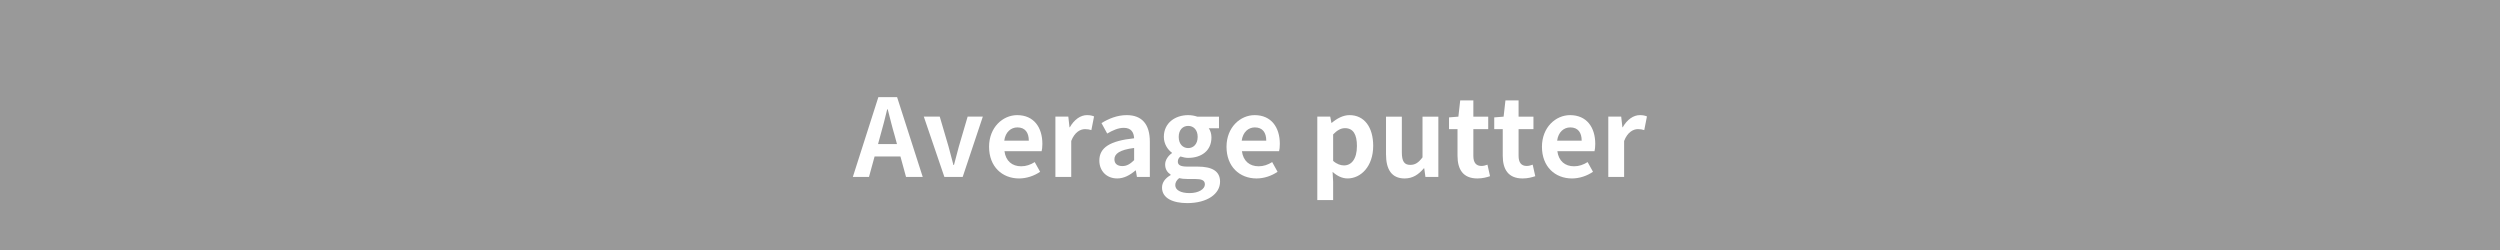 <?xml version="1.0" encoding="UTF-8"?>
<svg id="_レイヤー_2" data-name="レイヤー 2" xmlns="http://www.w3.org/2000/svg" viewBox="0 0 650 65">
  <defs>
    <style>
      .cls-1 {
        fill: #fff;
      }

      .cls-2 {
        fill: #999;
      }
    </style>
  </defs>
  <g id="_レイヤー_2-2" data-name="レイヤー 2">
    <g>
      <rect class="cls-2" width="650" height="65"/>
      <g>
        <path class="cls-1" d="m228.373,25.257h4.872l6.664,20.748h-4.34l-1.456-5.32h-6.72l-1.456,5.32h-4.2l6.636-20.748Zm-.084,12.208h4.928l-.616-2.268c-.644-2.156-1.204-4.536-1.792-6.776h-.14c-.532,2.268-1.148,4.62-1.764,6.776l-.616,2.268Z"/>
        <path class="cls-1" d="m240.189,30.325h4.144l2.296,7.812c.42,1.54.84,3.164,1.26,4.76h.14c.42-1.596.84-3.22,1.26-4.76l2.296-7.812h3.948l-5.236,15.68h-4.76l-5.348-15.68Z"/>
        <path class="cls-1" d="m257.157,38.165c0-5.068,3.584-8.232,7.308-8.232,4.312,0,6.552,3.164,6.552,7.477,0,.784-.084,1.54-.196,1.903h-9.66c.336,2.576,2.016,3.92,4.34,3.92,1.288,0,2.408-.392,3.528-1.092l1.4,2.521c-1.54,1.063-3.528,1.735-5.46,1.735-4.396,0-7.812-3.052-7.812-8.231Zm10.332-1.596c0-2.101-.952-3.444-2.968-3.444-1.652,0-3.108,1.176-3.416,3.444h6.384Z"/>
        <path class="cls-1" d="m274.404,30.325h3.36l.308,2.771h.084c1.148-2.044,2.828-3.164,4.452-3.164.868,0,1.372.141,1.848.336l-.7,3.557c-.56-.168-1.008-.252-1.652-.252-1.232,0-2.716.812-3.584,3.08v9.352h-4.116v-15.68Z"/>
        <path class="cls-1" d="m285.828,41.749c0-3.36,2.716-5.124,9.044-5.796-.084-1.54-.756-2.716-2.688-2.716-1.456,0-2.856.644-4.312,1.483l-1.484-2.716c1.848-1.147,4.088-2.072,6.552-2.072,3.976,0,6.02,2.38,6.02,6.916v9.156h-3.36l-.28-1.68h-.112c-1.372,1.176-2.94,2.071-4.732,2.071-2.8,0-4.648-1.987-4.648-4.647Zm9.044-.112v-3.164c-3.836.477-5.124,1.54-5.124,2.94,0,1.231.868,1.764,2.072,1.764,1.176,0,2.044-.56,3.052-1.54Z"/>
        <path class="cls-1" d="m302.124,48.777c0-1.316.812-2.437,2.24-3.248v-.141c-.812-.532-1.428-1.344-1.428-2.632,0-1.176.812-2.268,1.764-2.939v-.112c-1.092-.784-2.1-2.269-2.1-4.116,0-3.668,2.996-5.656,6.328-5.656.868,0,1.708.168,2.352.393h5.656v3.023h-2.66c.392.532.7,1.4.7,2.38,0,3.528-2.688,5.32-6.048,5.32-.616,0-1.344-.14-2.016-.364-.42.364-.672.7-.672,1.345,0,.84.616,1.288,2.464,1.288h2.66c3.78,0,5.852,1.176,5.852,3.92,0,3.163-3.304,5.571-8.54,5.571-3.696,0-6.552-1.26-6.552-4.031Zm11.144-.841c0-1.12-.924-1.399-2.604-1.399h-1.904c-.952,0-1.624-.084-2.184-.225-.7.561-1.008,1.177-1.008,1.82,0,1.316,1.456,2.072,3.724,2.072,2.352,0,3.976-1.036,3.976-2.269Zm-1.876-12.348c0-1.82-1.064-2.855-2.464-2.855s-2.464,1.035-2.464,2.855c0,1.876,1.092,2.912,2.464,2.912s2.464-1.036,2.464-2.912Z"/>
        <path class="cls-1" d="m318.895,38.165c0-5.068,3.584-8.232,7.308-8.232,4.312,0,6.552,3.164,6.552,7.477,0,.784-.084,1.54-.196,1.903h-9.66c.336,2.576,2.016,3.92,4.34,3.92,1.288,0,2.408-.392,3.527-1.092l1.4,2.521c-1.54,1.063-3.528,1.735-5.46,1.735-4.396,0-7.812-3.052-7.812-8.231Zm10.332-1.596c0-2.101-.951-3.444-2.968-3.444-1.652,0-3.108,1.176-3.416,3.444h6.383Z"/>
        <path class="cls-1" d="m342.499,30.325h3.36l.308,1.624h.084c1.316-1.12,2.94-2.017,4.62-2.017,3.864,0,6.16,3.164,6.16,7.98,0,5.376-3.22,8.483-6.664,8.483-1.372,0-2.688-.615-3.893-1.708l.141,2.576v4.76h-4.116v-21.699Zm10.304,7.644c0-2.996-.952-4.647-3.107-4.647-1.064,0-2.017.531-3.08,1.624v6.888c.979.868,1.988,1.176,2.828,1.176,1.903,0,3.359-1.624,3.359-5.04Z"/>
        <path class="cls-1" d="m360.362,40.125v-9.8h4.116v9.268c0,2.408.672,3.276,2.184,3.276,1.288,0,2.128-.561,3.192-1.96v-10.584h4.116v15.68h-3.36l-.308-2.24h-.112c-1.344,1.597-2.856,2.632-4.984,2.632-3.388,0-4.844-2.352-4.844-6.271Z"/>
        <path class="cls-1" d="m378.954,40.517v-6.943h-2.212v-3.053l2.437-.195.476-4.229h3.416v4.229h3.864v3.248h-3.864v6.943c0,1.792.728,2.632,2.128,2.632.504,0,1.12-.168,1.54-.336l.672,2.996c-.84.28-1.932.588-3.304.588-3.725,0-5.152-2.38-5.152-5.88Z"/>
        <path class="cls-1" d="m390.714,40.517v-6.943h-2.212v-3.053l2.437-.195.476-4.229h3.416v4.229h3.864v3.248h-3.864v6.943c0,1.792.728,2.632,2.128,2.632.504,0,1.12-.168,1.54-.336l.672,2.996c-.84.28-1.932.588-3.304.588-3.725,0-5.152-2.38-5.152-5.88Z"/>
        <path class="cls-1" d="m400.907,38.165c0-5.068,3.584-8.232,7.308-8.232,4.312,0,6.552,3.164,6.552,7.477,0,.784-.084,1.54-.196,1.903h-9.659c.336,2.576,2.016,3.92,4.34,3.92,1.288,0,2.408-.392,3.527-1.092l1.4,2.521c-1.54,1.063-3.528,1.735-5.46,1.735-4.396,0-7.812-3.052-7.812-8.231Zm10.331-1.596c0-2.101-.951-3.444-2.968-3.444-1.651,0-3.107,1.176-3.416,3.444h6.384Z"/>
        <path class="cls-1" d="m418.154,30.325h3.36l.308,2.771h.084c1.148-2.044,2.828-3.164,4.452-3.164.868,0,1.372.141,1.848.336l-.7,3.557c-.56-.168-1.008-.252-1.651-.252-1.232,0-2.716.812-3.584,3.08v9.352h-4.116v-15.68Z"/>
      </g>
    </g>
  </g>
</svg>